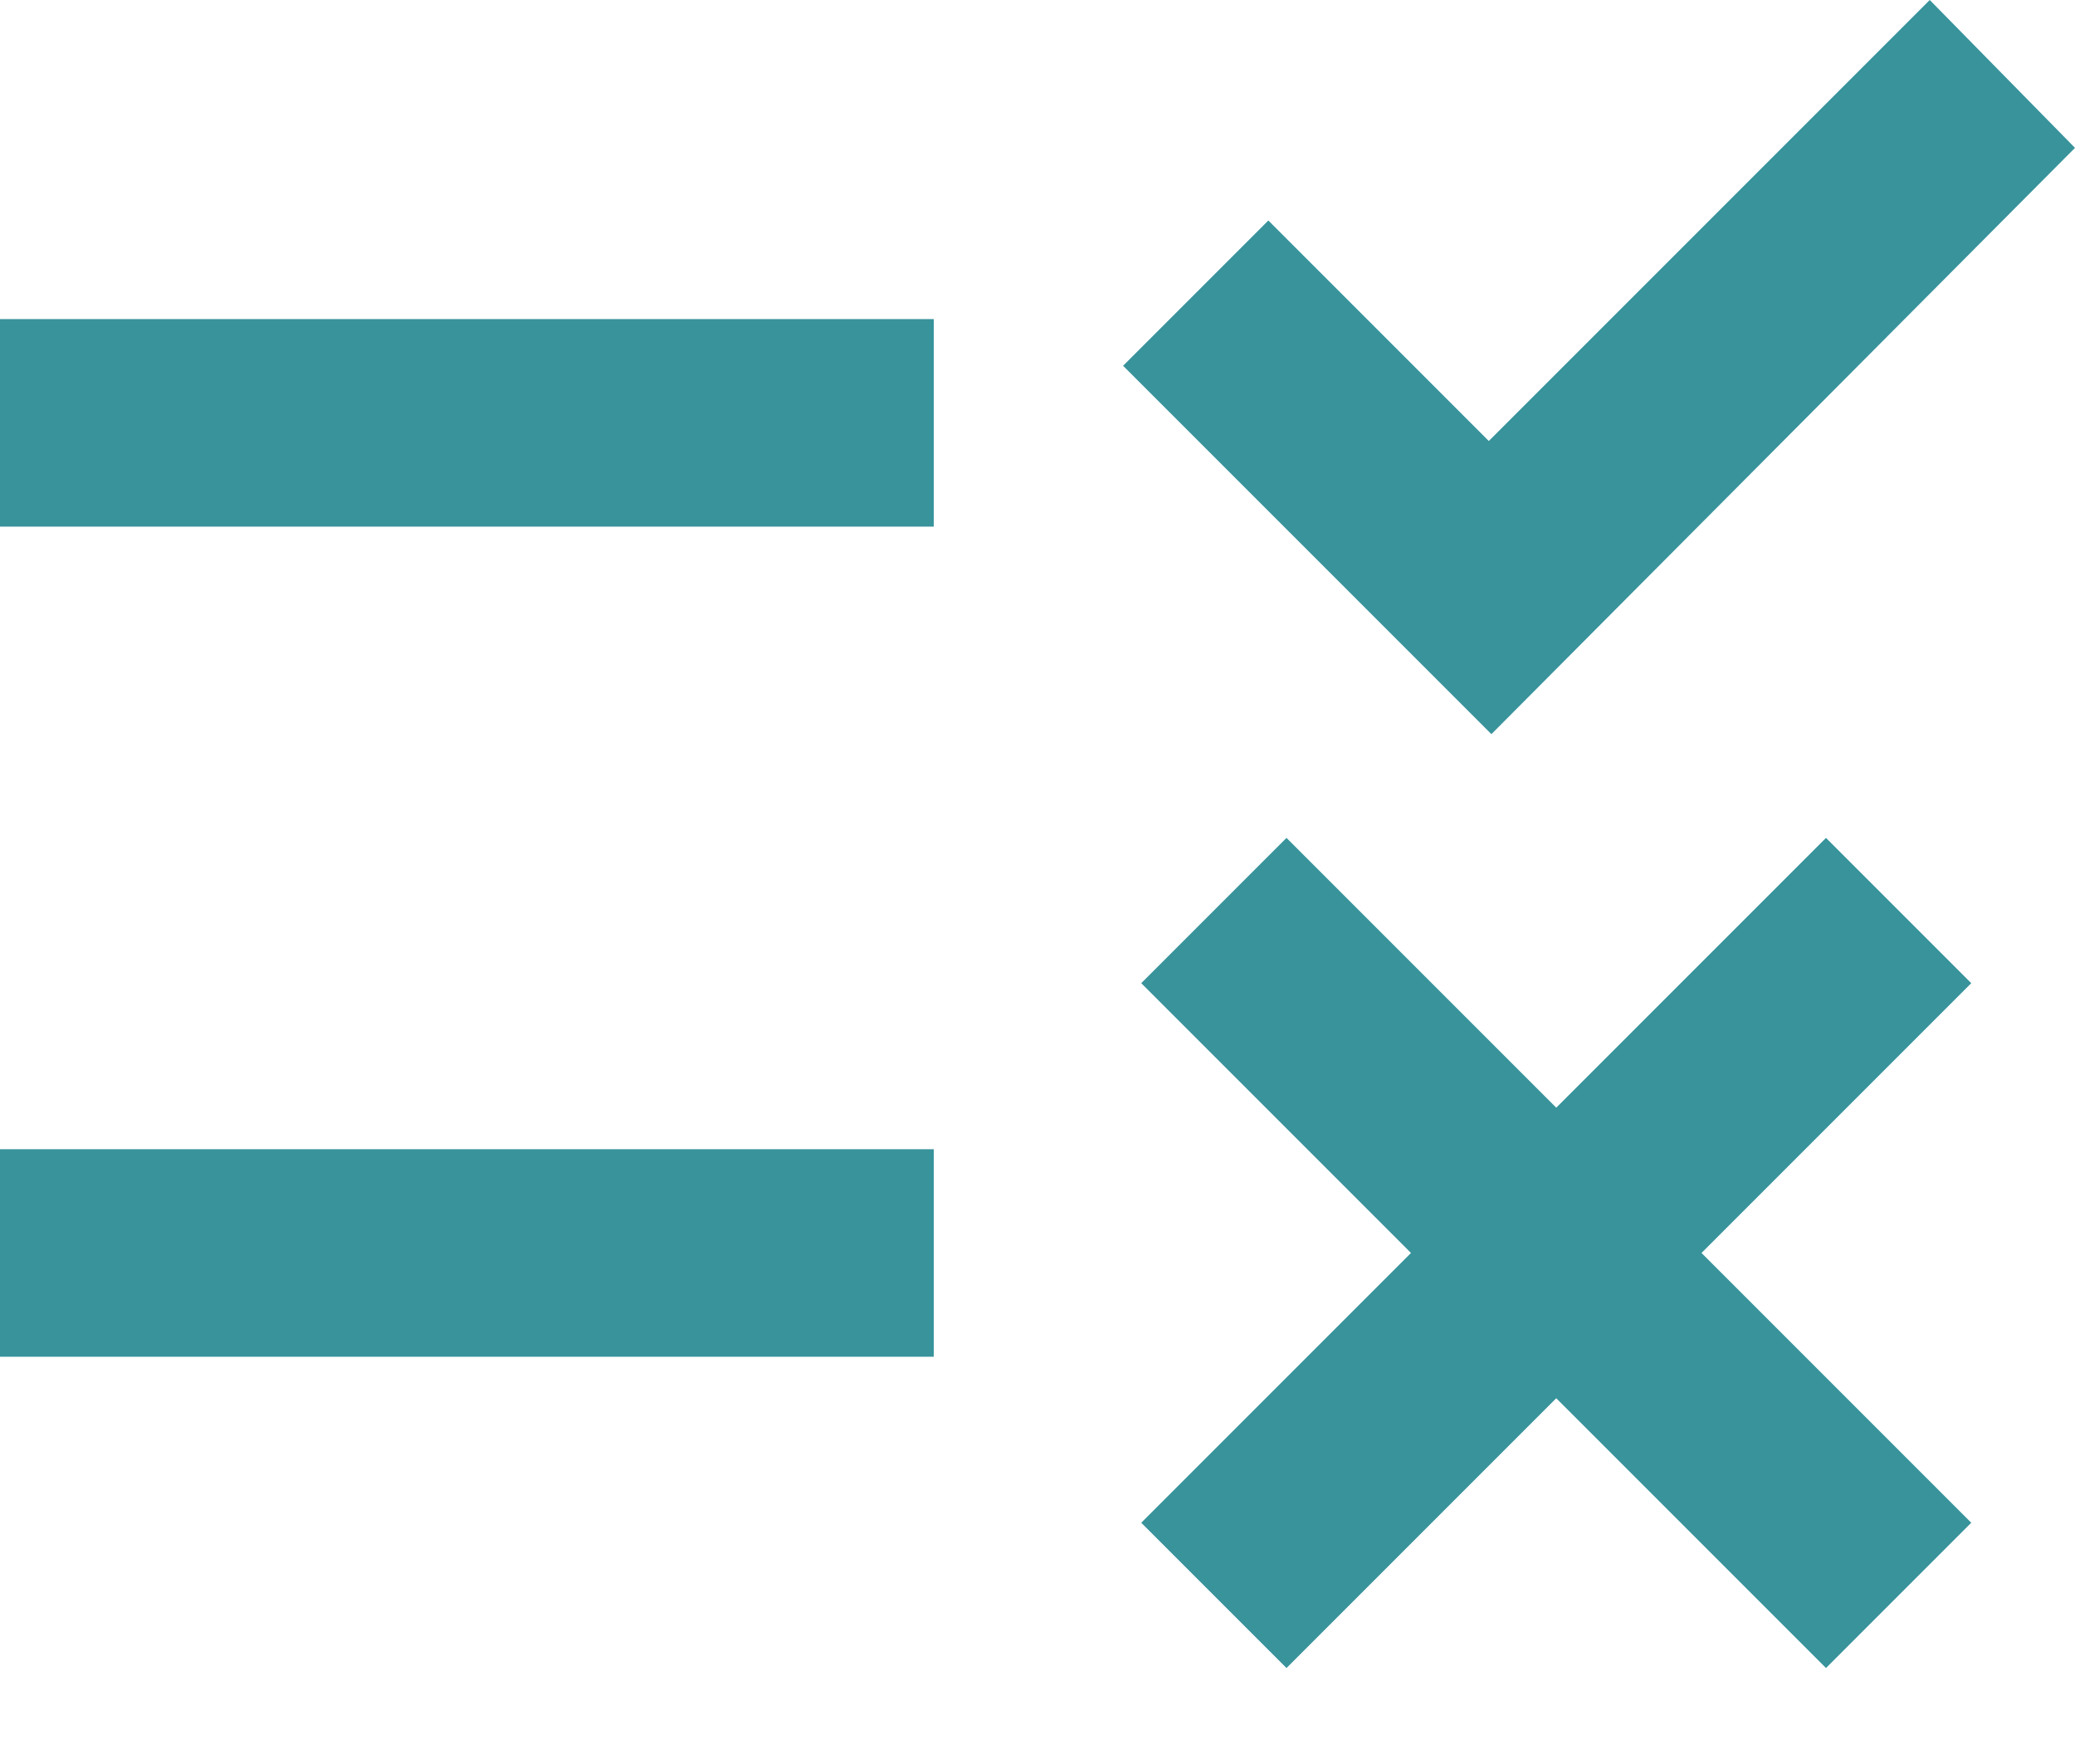 <svg width="20" height="17" viewBox="0 0 20 17" fill="none" xmlns="http://www.w3.org/2000/svg">
<path d="M12.4 16.075L11 14.675L13.6 12.075L11 9.475L12.4 8.075L15 10.675L17.6 8.075L19 9.475L16.4 12.075L19 14.675L17.6 16.075L15 13.475L12.4 16.075ZM14.375 7.075L10.825 3.525L12.225 2.125L14.35 4.25L18.6 0L20 1.425L14.375 7.075ZM0 13.075V11.075H9V13.075H0ZM0 5.075V3.075H9V5.075H0Z" fill="#38939B"/>
</svg>
